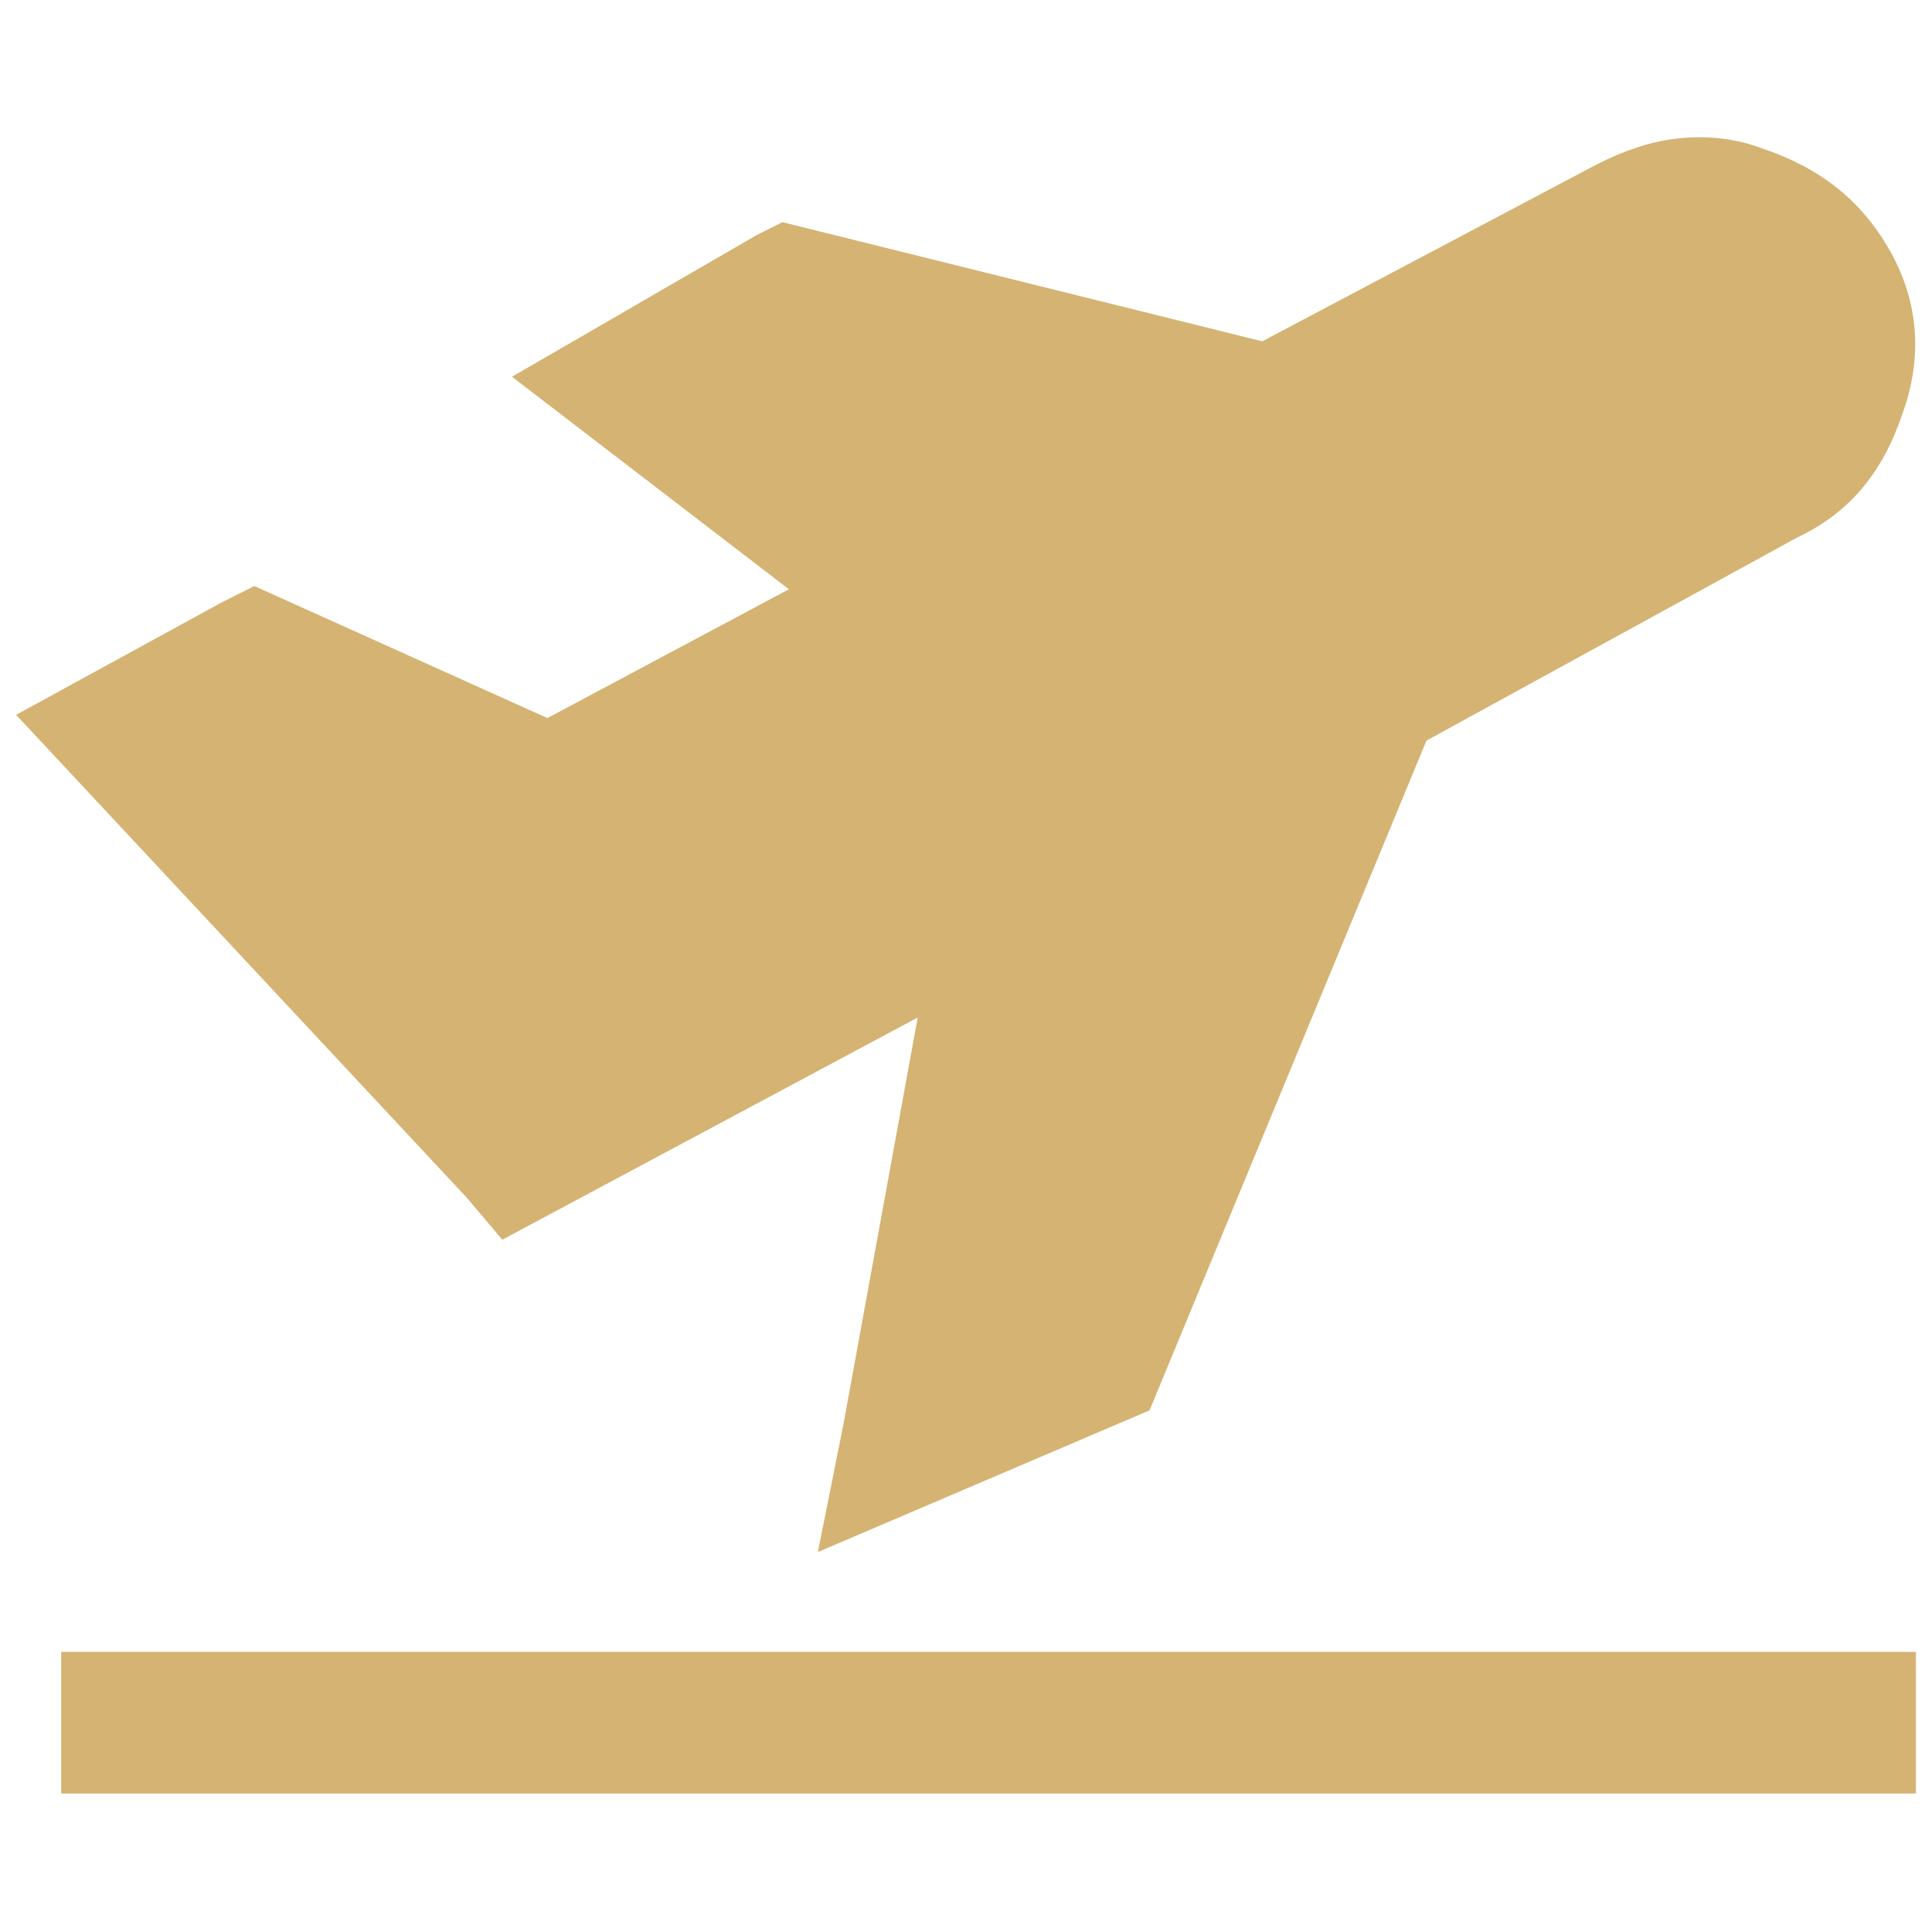 <?xml version="1.0" encoding="utf-8"?>
<!-- Generator: Adobe Illustrator 27.8.0, SVG Export Plug-In . SVG Version: 6.00 Build 0)  -->
<svg version="1.1" id="Layer_1" xmlns="http://www.w3.org/2000/svg" xmlns:xlink="http://www.w3.org/1999/xlink" x="0px" y="0px"
	 viewBox="0 0 60 60" style="enable-background:new 0 0 60 60;" xml:space="preserve">
<style type="text/css">
	.st0{fill:#D5B373;}
</style>
<path class="st0" d="M54.7,4.6c1.8,0.6,3.1,1.6,4,3.2s1,3.3,0.4,5c-0.6,1.8-1.6,3.1-3.3,3.9L44.3,23l-8.6,20.8l-10.3,4.4l0.8-4
	l2.3-12.6l-12.9,6.9l-1.1-1.3L0.5,22.2l6.4-3.5l1-0.5l9.1,4.1l7.5-4l-8.6-6.6l7.6-4.4l0.8-0.4l14.9,3.7l10.4-5.5
	c0.8-0.4,1.6-0.7,2.5-0.8C53,4.2,53.9,4.3,54.7,4.6z M59.5,51.3v4.4H1.9v-4.4H59.5z"/>
</svg>

